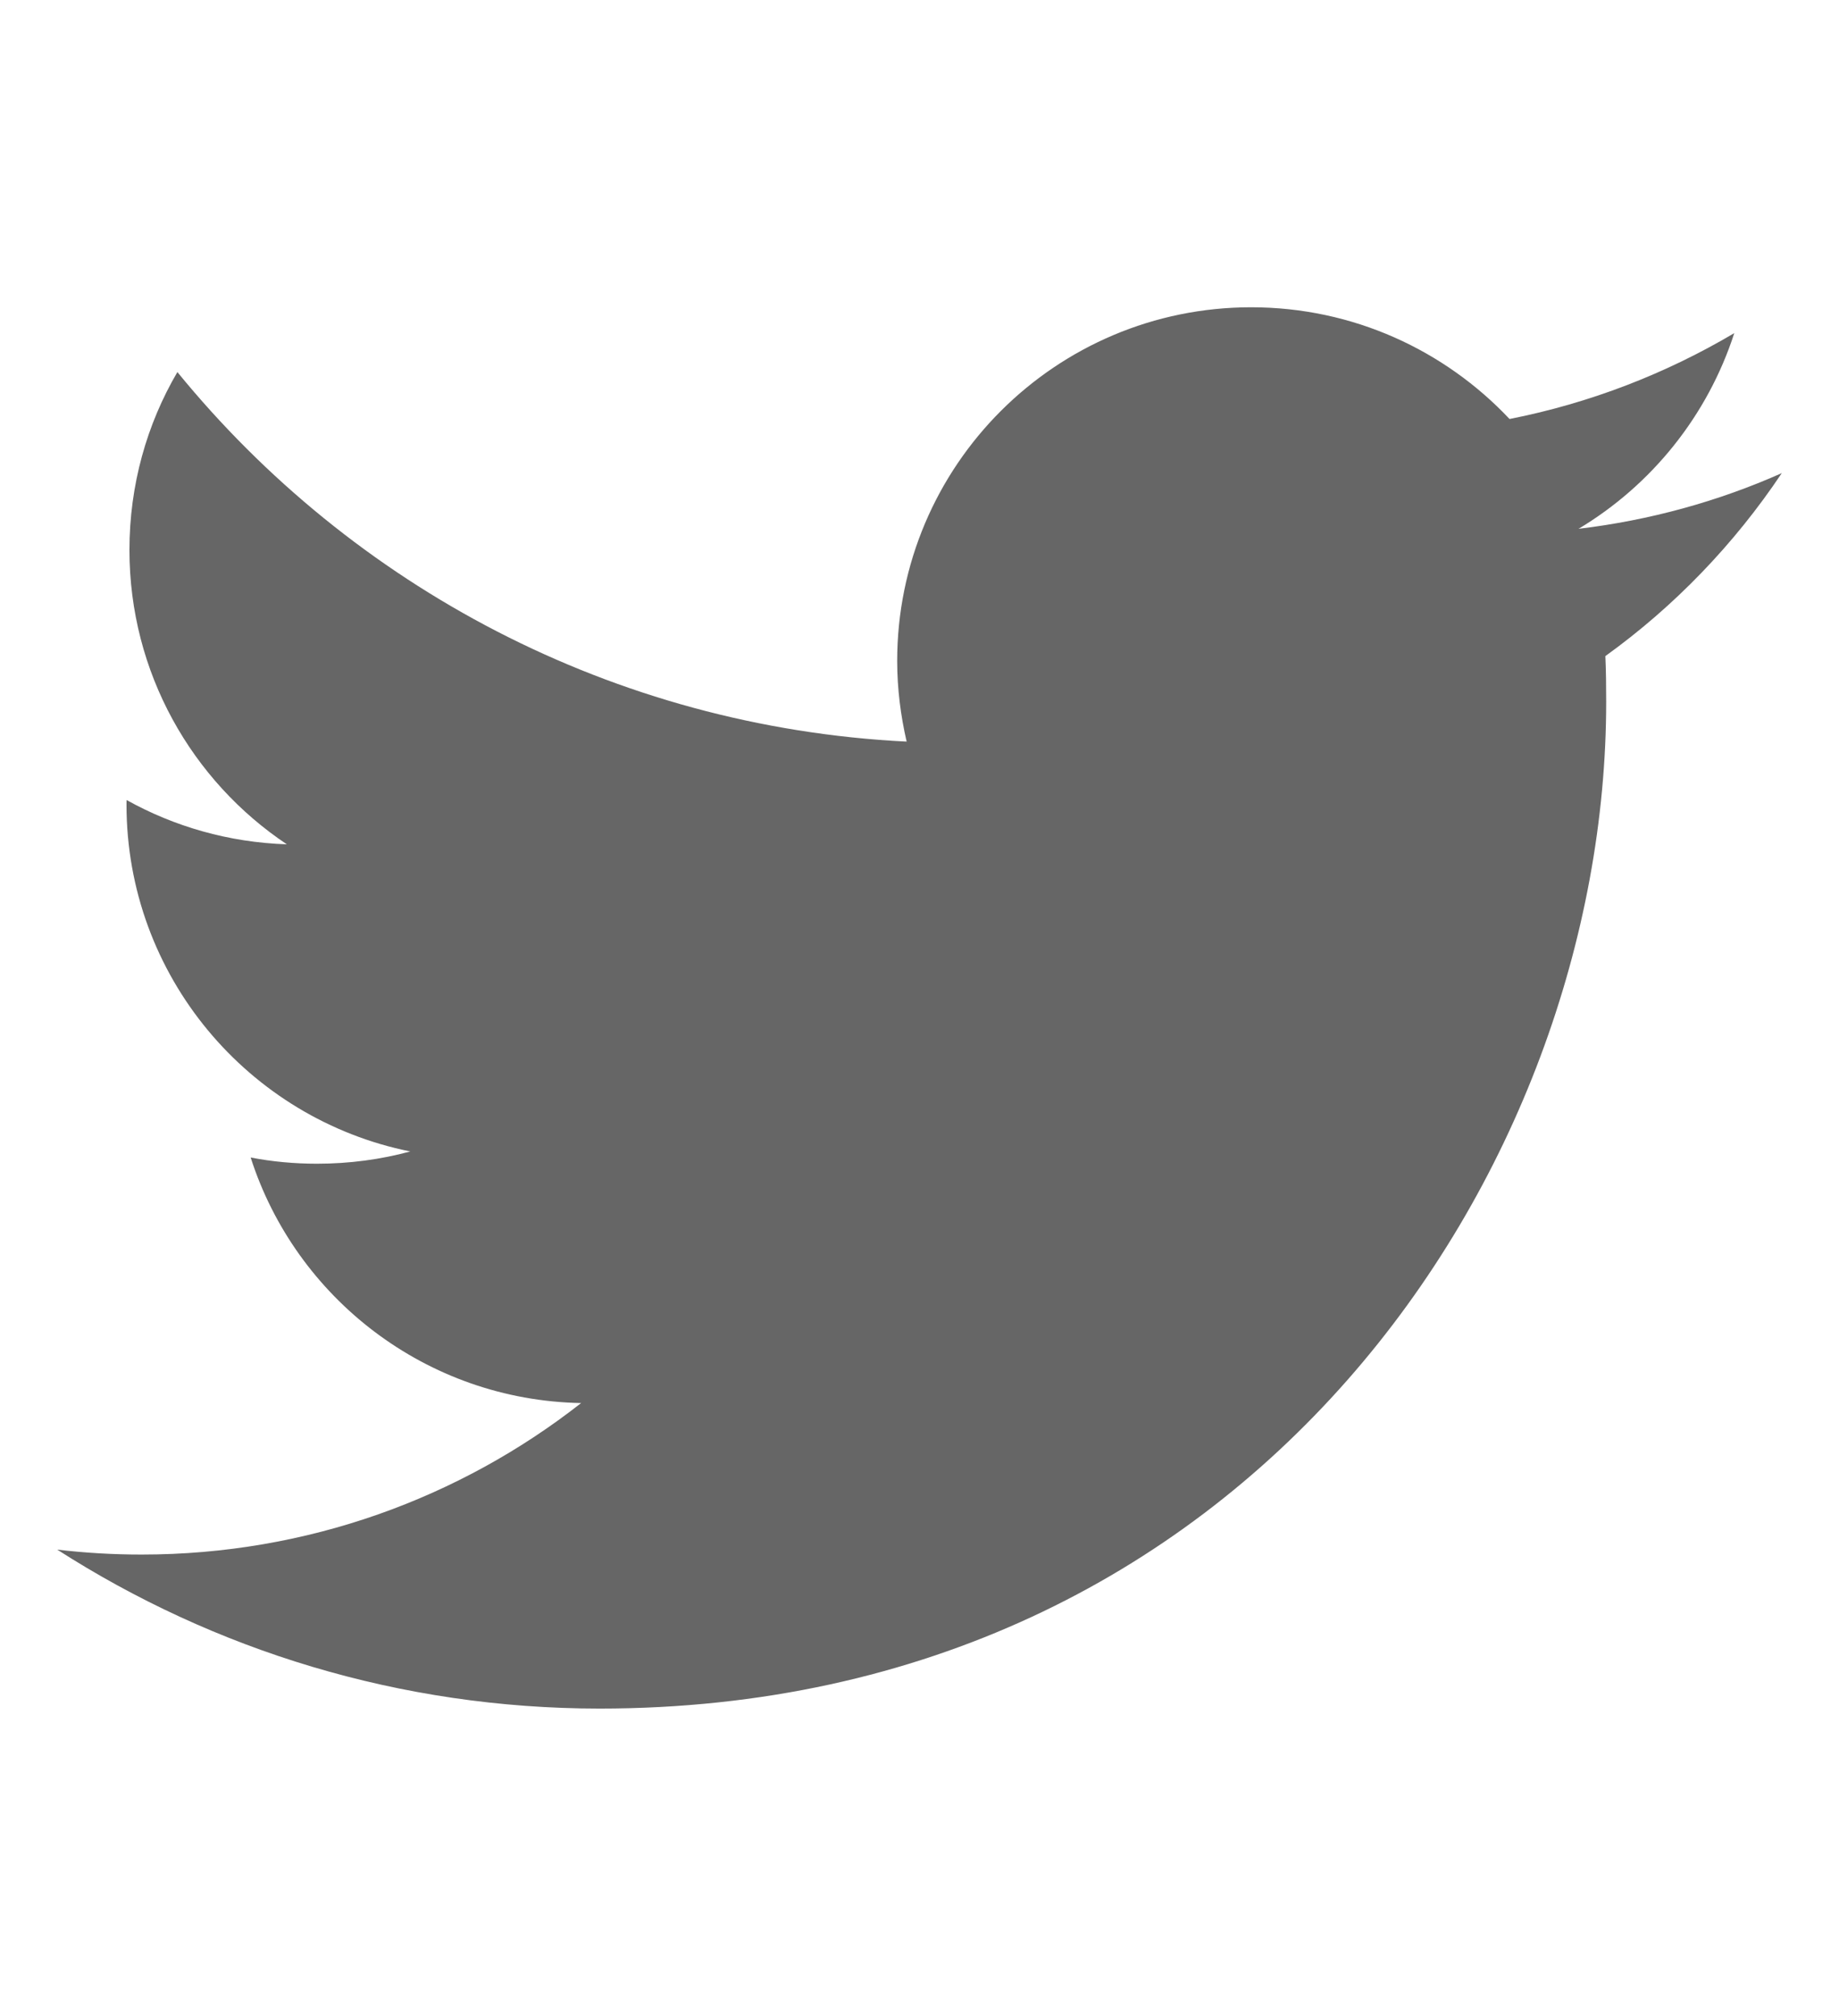 <?xml version="1.0" encoding="utf-8"?>
<!-- Generator: Adobe Illustrator 16.0.0, SVG Export Plug-In . SVG Version: 6.00 Build 0)  -->
<!DOCTYPE svg PUBLIC "-//W3C//DTD SVG 1.1//EN" "http://www.w3.org/Graphics/SVG/1.1/DTD/svg11.dtd">
<svg version="1.1" id="Capa_1" xmlns="http://www.w3.org/2000/svg" xmlns:xlink="http://www.w3.org/1999/xlink" x="0px" y="0px"
	 width="488px" height="535px" viewBox="0 0 488 535" enable-background="new 0 0 488 535" xml:space="preserve">
<path fill="#666666" d="M472.816,125.568c-16.817,7.479-34.975,12.511-53.934,14.781c19.395-11.622,34.229-29.998,41.329-51.936
	c-18.158,10.751-38.278,18.576-59.635,22.79c-17.194-18.25-41.548-29.653-68.568-29.653c-51.81,0-93.93,42.021-93.93,93.883
	c0,7.354,0.927,14.509,2.506,21.391c-78.039-3.922-147.199-41.311-193.514-98.079c-8.108,13.839-12.721,29.982-12.721,47.215
	c0,32.542,16.571,61.289,41.766,78.122c-15.417-0.51-29.899-4.722-42.51-11.75c-0.037,0.381-0.037,0.799-0.037,1.18
	c0,45.49,32.35,83.442,75.306,92.084c-7.845,2.126-16.171,3.253-24.77,3.253c-5.983,0-11.913-0.545-17.587-1.652
	c11.923,37.263,46.598,64.411,87.692,65.174c-32.124,25.186-72.666,40.205-116.61,40.205c-7.6,0-14.999-0.435-22.417-1.308
	c41.539,26.658,90.924,42.184,143.938,42.184c172.668,0,267.098-143.078,267.098-267.141c0-4.068-0.035-8.117-0.219-12.185
	C444.341,160.922,460.212,144.417,472.816,125.568"/>
</svg>

